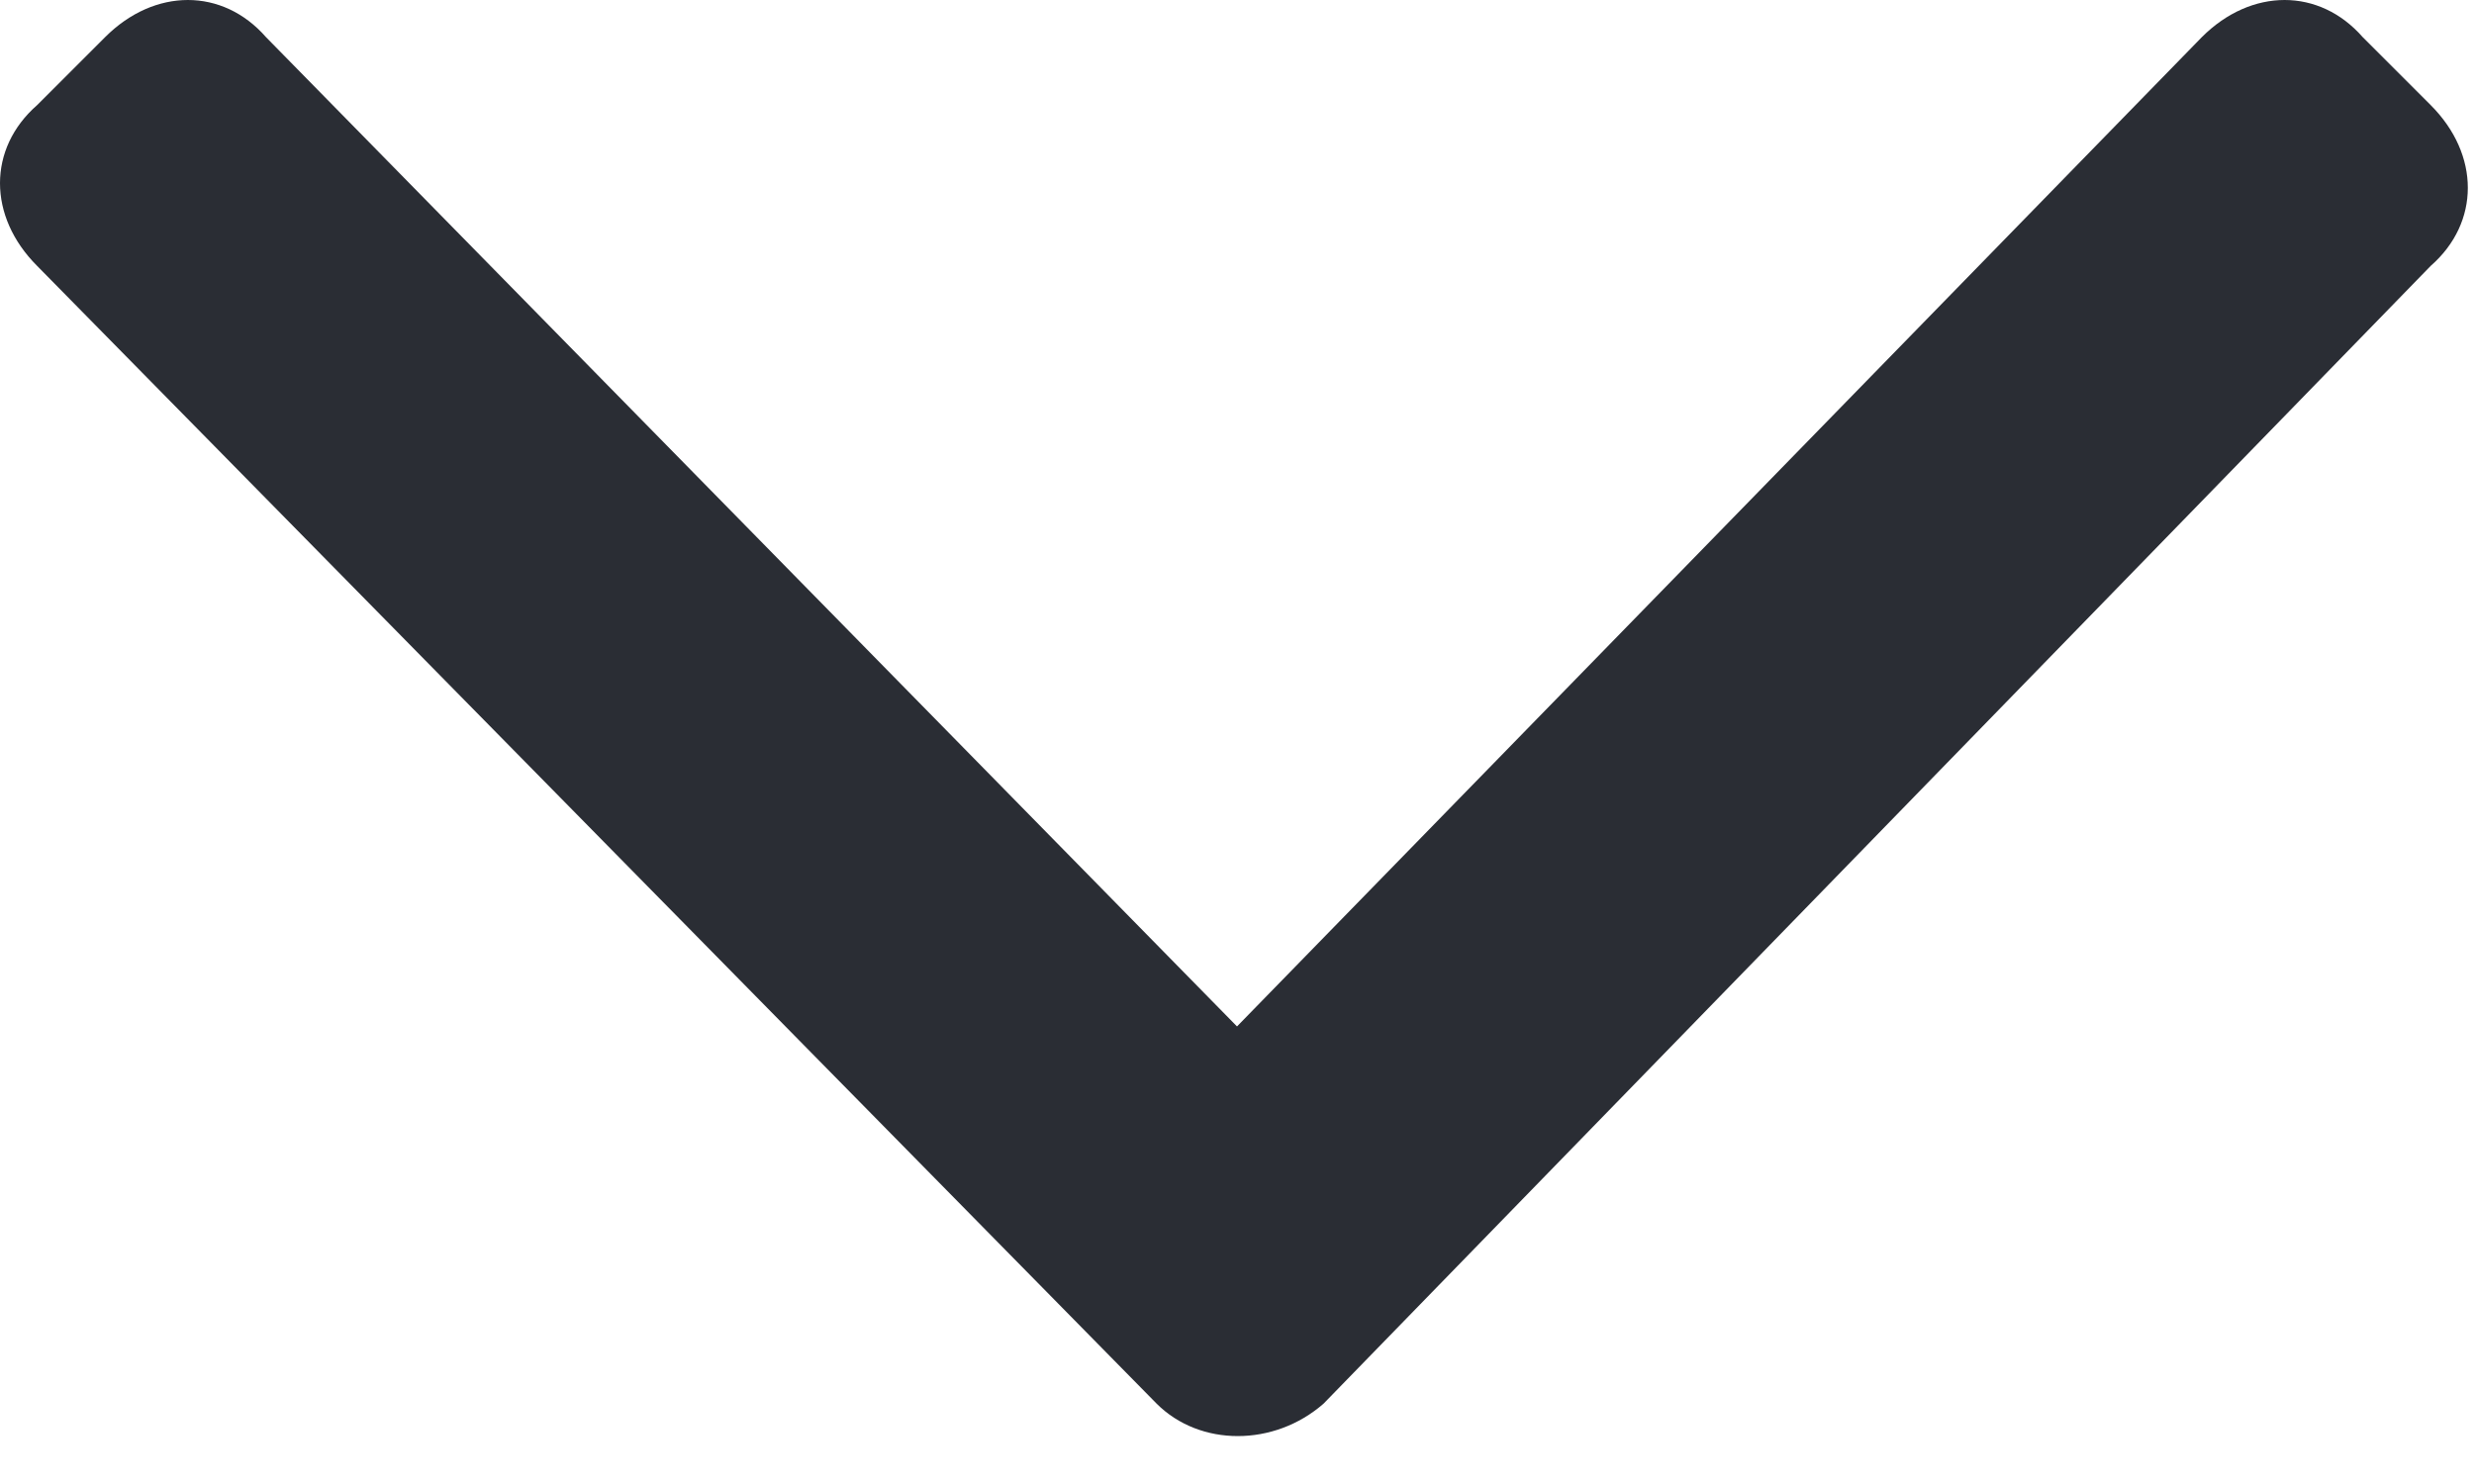 <?xml version="1.0" encoding="utf-8"?>
<!-- Generator: Adobe Illustrator 23.0.6, SVG Export Plug-In . SVG Version: 6.00 Build 0)  -->
<svg version="1.1" id="Layer_1" focusable="false" xmlns="http://www.w3.org/2000/svg" xmlns:xlink="http://www.w3.org/1999/xlink"
	 x="0px" y="0px" width="40px" height="24px" viewBox="0 0 40 24" style="enable-background:new 0 0 40 24;" xml:space="preserve">
<style type="text/css">
	.st0{fill:#2A2D34;}
</style>
<path class="st0" d="M18.7,22.7L0.6,4.3c-0.8-0.8-0.8-1.9,0-2.6l1.1-1.1c0.8-0.8,1.9-0.8,2.6,0l15.7,16l15.6-16
	c0.8-0.8,1.9-0.8,2.6,0l1.1,1.1c0.8,0.8,0.8,1.9,0,2.6L21.4,22.7C20.6,23.4,19.4,23.4,18.7,22.7z"/>
</svg>
